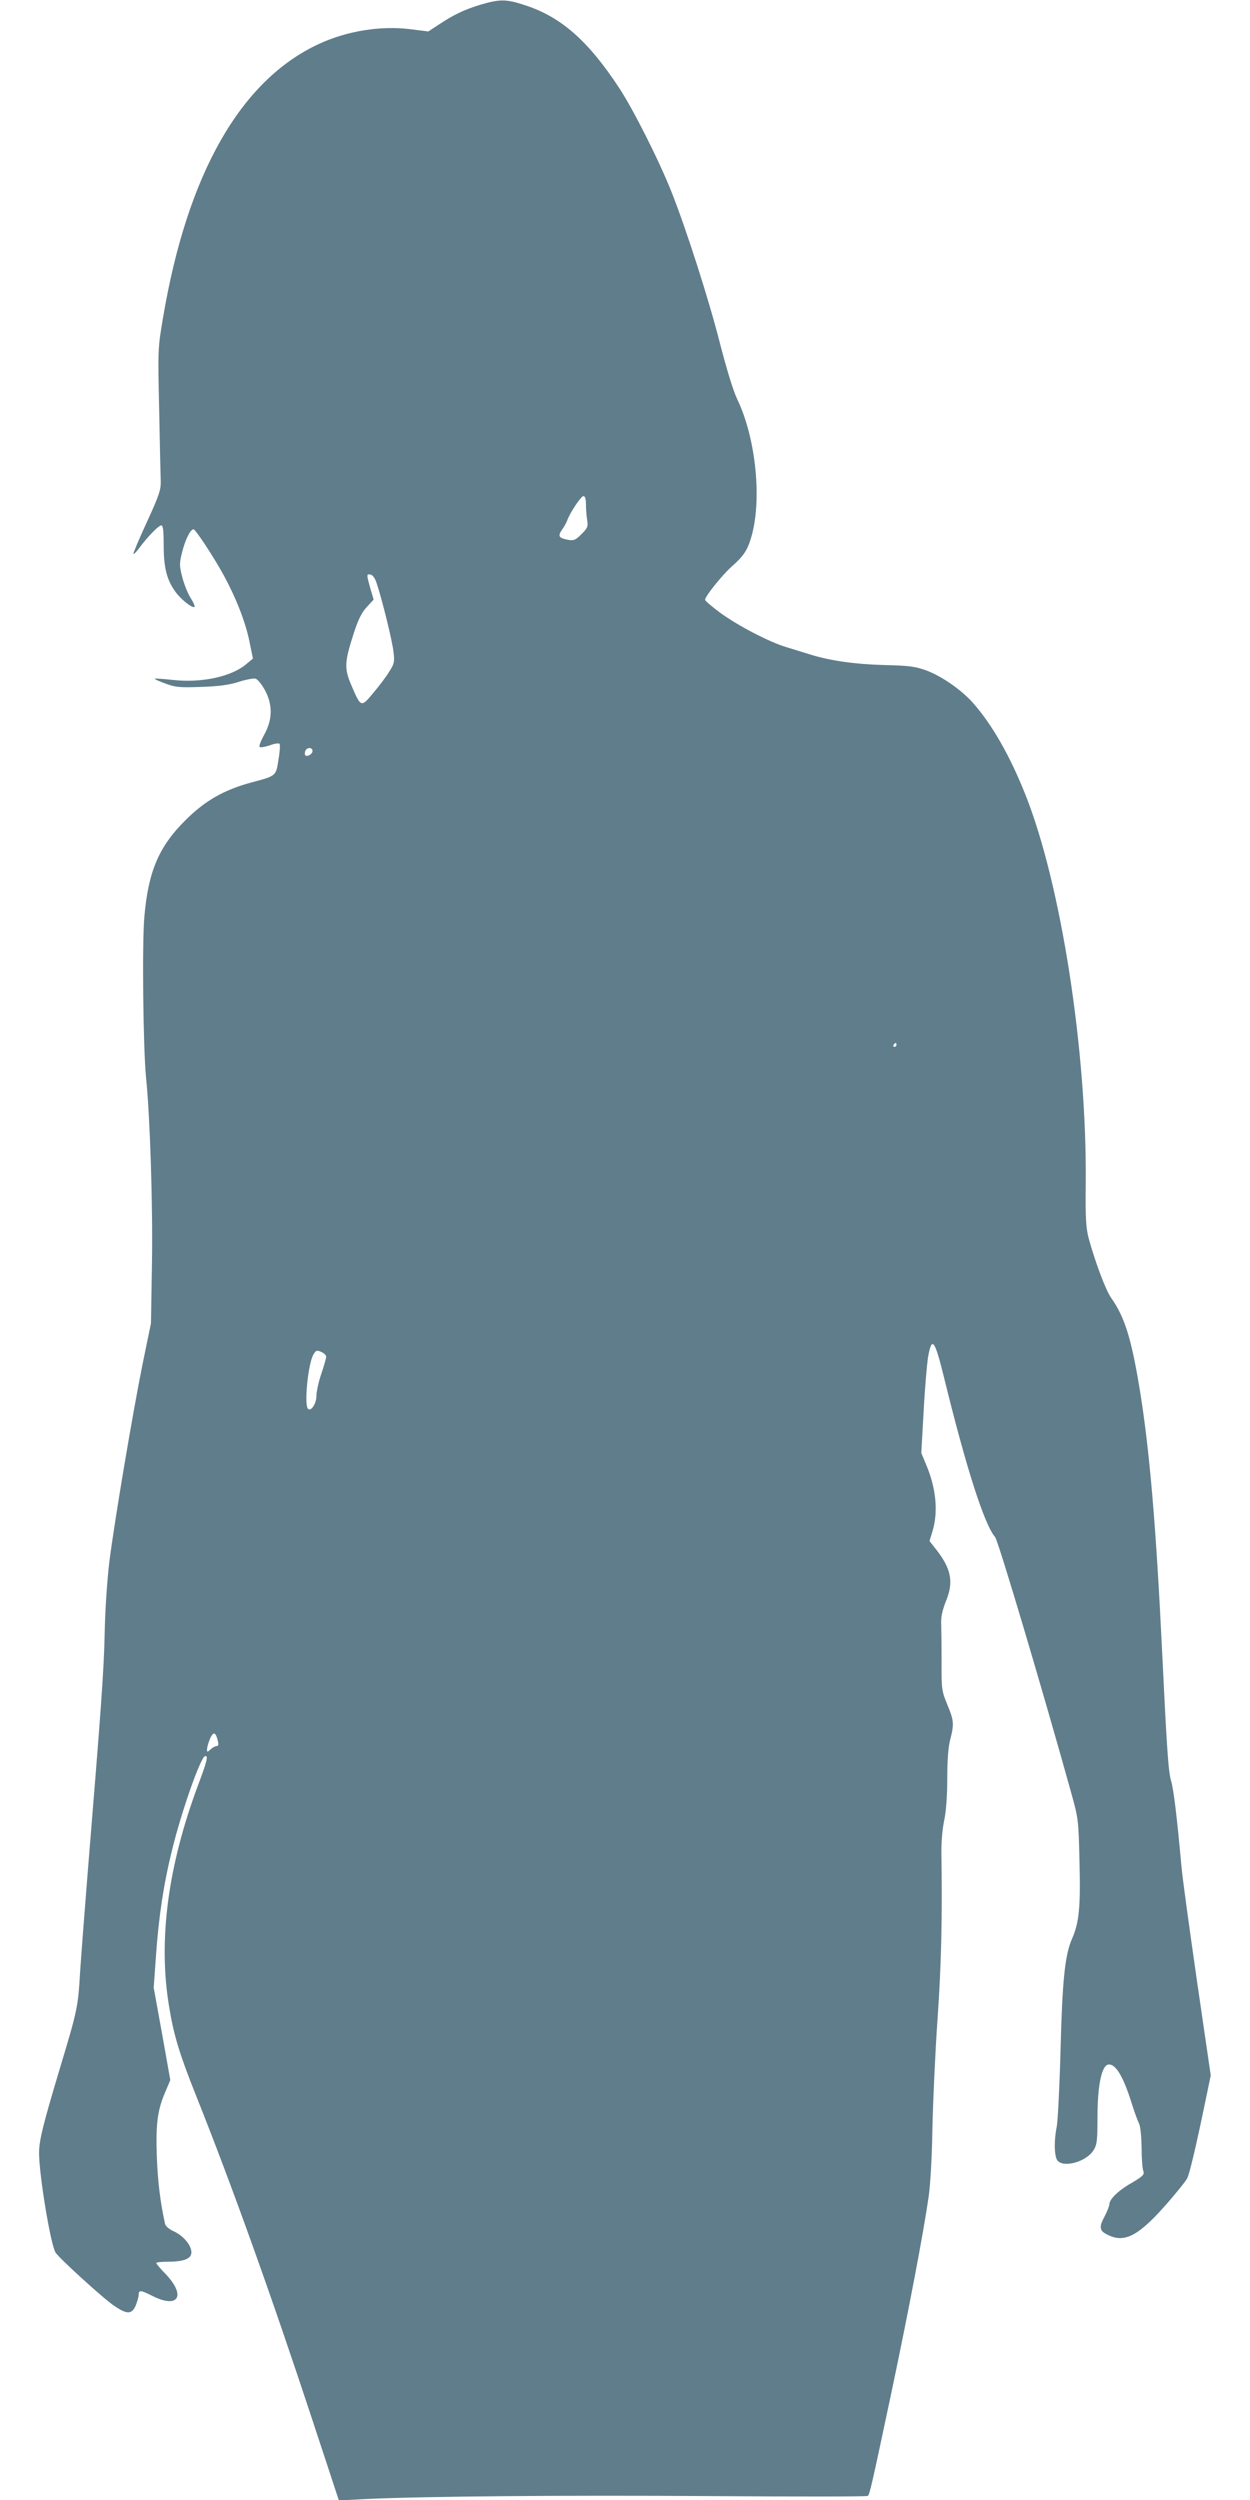 <?xml version="1.0" standalone="no"?>
<!DOCTYPE svg PUBLIC "-//W3C//DTD SVG 20010904//EN"
 "http://www.w3.org/TR/2001/REC-SVG-20010904/DTD/svg10.dtd">
<svg version="1.0" xmlns="http://www.w3.org/2000/svg"
 width="640pt" height="1280pt" viewBox="0 0 640 1280"
 preserveAspectRatio="xMidYMid meet">
<g transform="translate(0,1280) scale(0.1,-0.1)"
fill="#607d8b" stroke="none">
<path d="M2460 12776 c-82 -25 -137 -51 -215 -103 l-52 -34 -96 12 c-151 18
-322 -10 -464 -76 -401 -185 -674 -665 -798 -1400 -27 -158 -27 -164 -20 -475
3 -173 7 -337 8 -365 1 -43 -9 -73 -71 -208 -41 -88 -71 -161 -69 -163 2 -3
17 12 32 33 42 56 97 113 111 113 9 0 12 -29 12 -102 0 -114 16 -178 61 -239
27 -38 88 -86 97 -76 3 3 -6 24 -21 47 -14 23 -33 70 -42 106 -15 58 -15 70 0
129 16 63 42 115 58 115 10 0 105 -144 157 -240 61 -113 109 -235 129 -334
l18 -88 -35 -29 c-76 -64 -230 -97 -377 -80 -49 5 -89 8 -91 6 -2 -2 23 -13
55 -25 52 -19 72 -21 183 -17 91 3 143 10 193 26 37 12 76 19 86 16 10 -3 31
-29 47 -58 41 -75 40 -152 -4 -230 -17 -31 -28 -59 -22 -62 5 -3 28 1 52 9 23
9 46 12 49 8 4 -4 2 -40 -5 -80 -13 -86 -11 -84 -138 -118 -141 -38 -238 -93
-339 -194 -136 -135 -190 -262 -210 -495 -12 -136 -6 -676 9 -825 20 -194 35
-652 30 -950 l-5 -305 -42 -204 c-52 -257 -144 -805 -171 -1016 -11 -91 -22
-248 -24 -365 -4 -195 -19 -395 -86 -1215 -16 -198 -34 -433 -40 -523 -10
-178 -15 -198 -101 -484 -88 -293 -109 -377 -109 -440 0 -115 60 -476 85 -512
24 -34 247 -237 300 -272 66 -45 90 -44 110 2 8 20 15 45 15 55 0 25 11 24 70
-6 132 -67 174 -1 70 110 -28 28 -50 55 -50 58 0 4 26 7 59 7 82 0 121 15 121
48 0 36 -41 85 -89 107 -25 11 -43 27 -46 39 -25 115 -37 215 -42 343 -6 169
3 239 44 334 l25 59 -42 236 -43 237 12 169 c14 196 39 363 82 536 48 197 145
472 168 480 19 6 12 -23 -35 -148 -155 -416 -205 -795 -148 -1135 24 -146 52
-239 136 -450 185 -463 387 -1027 595 -1658 l138 -419 140 7 c304 14 998 20
1760 15 440 -3 804 -3 808 1 10 8 18 43 121 529 89 422 164 817 191 1005 9 65
17 209 19 350 3 132 14 382 26 555 20 281 25 531 20 850 -1 56 5 125 14 168
10 48 16 123 16 216 0 94 5 161 15 199 21 80 19 98 -15 180 -28 68 -30 79 -29
212 0 77 -1 165 -2 195 -2 41 5 73 25 124 40 98 26 166 -55 268 l-30 38 16 52
c29 98 18 218 -32 336 l-26 63 12 212 c6 117 17 240 22 275 20 114 34 96 83
-103 113 -462 206 -751 261 -815 16 -18 247 -796 387 -1300 40 -144 40 -146
45 -362 6 -232 -2 -312 -38 -394 -36 -81 -50 -210 -59 -569 -5 -187 -14 -362
-19 -390 -16 -80 -13 -161 5 -179 36 -36 148 -2 183 55 18 29 20 51 20 164 0
171 22 275 59 275 36 0 74 -64 116 -198 14 -46 32 -93 38 -105 7 -13 12 -66
13 -122 0 -55 4 -109 9 -121 6 -18 -2 -26 -59 -60 -69 -39 -115 -84 -115 -110
0 -8 -11 -36 -25 -63 -30 -56 -26 -74 20 -95 87 -42 161 0 314 178 43 50 83
100 89 112 12 22 45 161 92 388 l29 140 -70 480 c-38 265 -75 531 -80 591 -24
263 -40 393 -53 437 -14 45 -22 166 -46 663 -31 646 -65 1042 -116 1350 -42
253 -76 363 -145 460 -28 40 -81 181 -115 305 -14 54 -17 103 -15 285 6 674
-126 1526 -308 1984 -80 202 -173 364 -271 474 -59 66 -160 136 -239 165 -56
20 -87 24 -213 27 -151 4 -278 22 -383 55 -33 10 -87 27 -120 37 -87 26 -248
110 -338 176 -42 31 -77 61 -77 66 0 18 88 127 135 169 61 54 81 83 100 147
58 189 26 511 -70 710 -21 44 -55 156 -89 288 -57 224 -171 580 -247 772 -63
160 -197 426 -269 535 -160 243 -298 364 -484 424 -94 31 -127 31 -226 2z
m540 -2558 c0 -24 3 -60 6 -80 6 -33 3 -41 -29 -73 -30 -30 -39 -34 -68 -29
-48 9 -54 19 -32 51 11 15 23 37 27 48 14 40 71 125 83 125 9 0 13 -15 13 -42z
m-1072 -403 c28 -82 82 -302 87 -355 6 -49 3 -60 -23 -100 -15 -25 -52 -74
-81 -108 -62 -75 -63 -75 -111 37 -38 88 -37 119 11 268 22 68 40 106 66 134
l36 39 -17 58 c-20 72 -20 74 2 70 10 -2 23 -20 30 -43z m-328 -860 c0 -16
-27 -32 -37 -22 -3 4 -3 13 0 22 8 20 37 20 37 0z m2990 -1505 c0 -5 -5 -10
-11 -10 -5 0 -7 5 -4 10 3 6 8 10 11 10 2 0 4 -4 4 -10z m-2920 -1596 c0 -8
-11 -47 -25 -88 -14 -41 -25 -92 -25 -114 0 -38 -28 -81 -43 -65 -21 20 1 238
29 280 12 20 17 21 39 11 14 -6 25 -17 25 -24z m-555 -1966 c5 -20 3 -28 -6
-28 -7 0 -21 -7 -31 -17 -17 -15 -18 -15 -18 1 0 9 7 33 15 53 17 39 29 36 40
-9z"/>
</g>
</svg>
